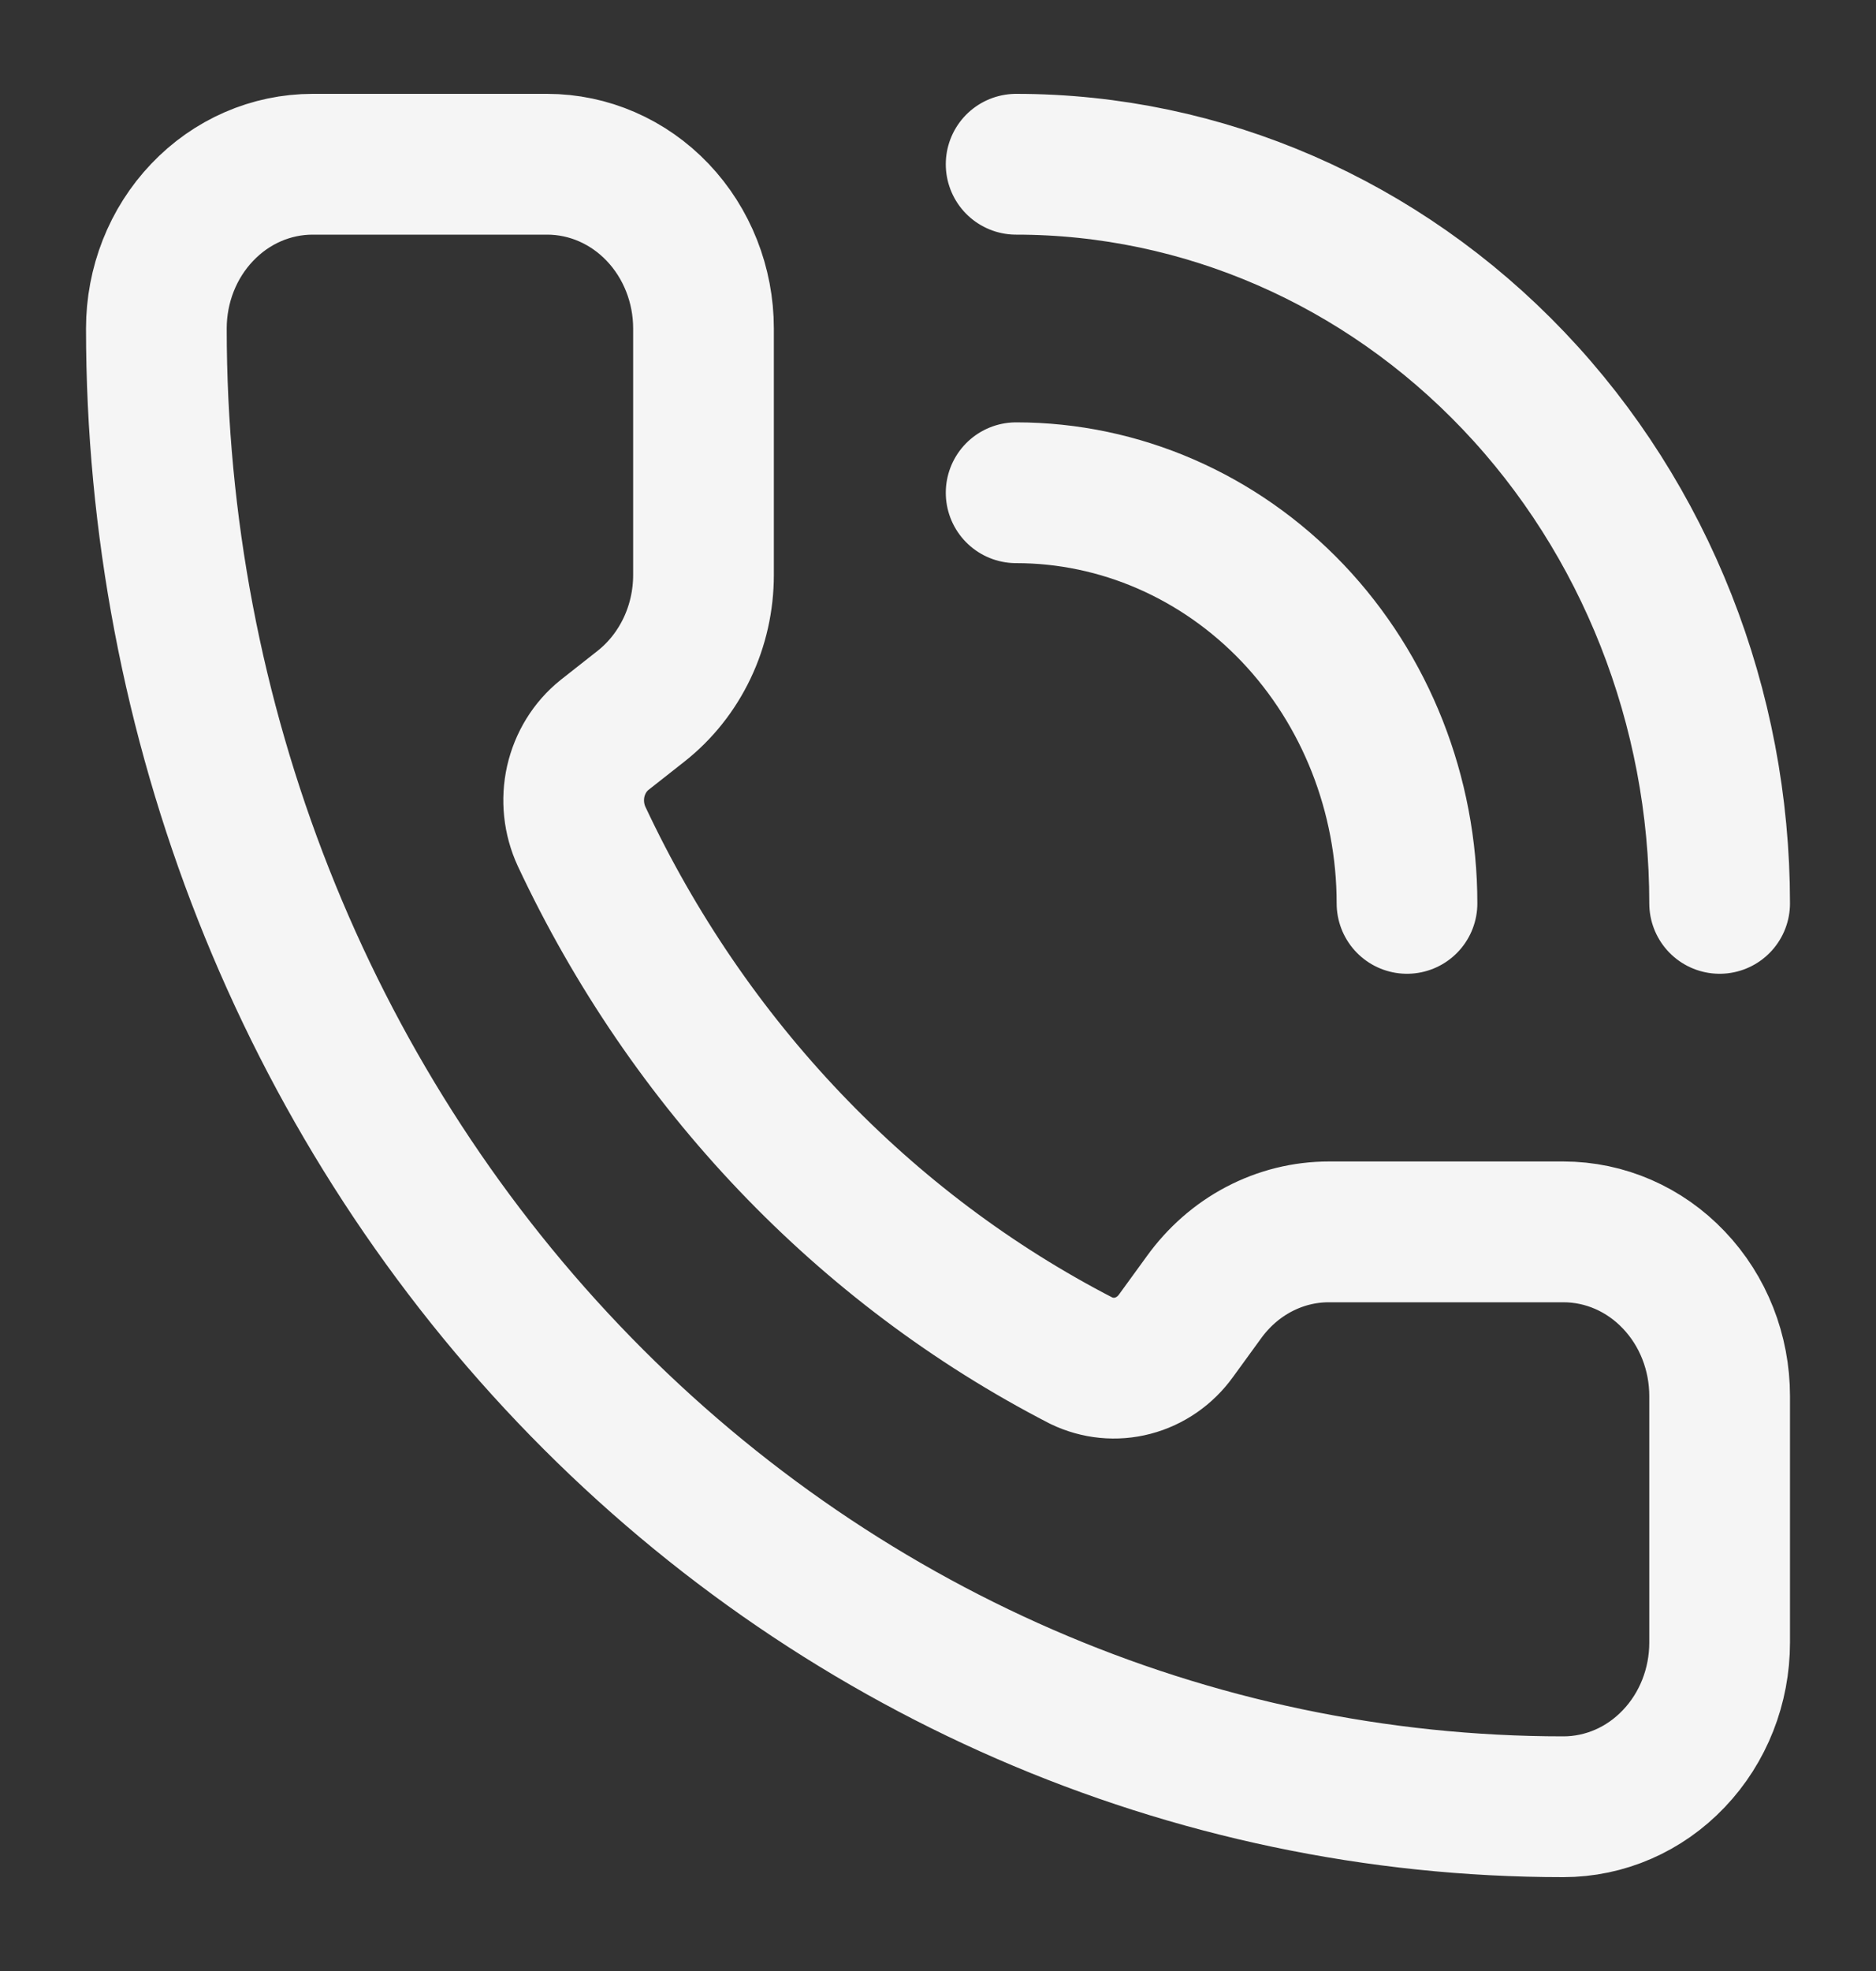 <svg width="20" height="21" viewBox="0 0 20 21" fill="none" xmlns="http://www.w3.org/2000/svg">
<rect x="0" y="0" width="20" height="21" fill="#333333" stroke="none"/>
<path d="M10.833 1.75C12.822 1.75 14.73 2.58 16.137 4.057C17.543 5.533 18.333 7.536 18.333 9.625M10.833 5.25C11.938 5.25 12.998 5.711 13.78 6.531C14.561 7.352 15 8.465 15 9.625M11.527 14.497C11.699 14.58 11.893 14.599 12.076 14.551C12.26 14.503 12.423 14.39 12.537 14.232L12.833 13.825C12.989 13.608 13.19 13.431 13.421 13.31C13.653 13.188 13.908 13.125 14.167 13.125H16.667C17.109 13.125 17.533 13.309 17.845 13.638C18.158 13.966 18.333 14.411 18.333 14.875V17.5C18.333 17.964 18.158 18.409 17.845 18.737C17.533 19.066 17.109 19.25 16.667 19.25C12.688 19.25 8.873 17.591 6.06 14.637C3.247 11.683 1.667 7.677 1.667 3.5C1.667 3.036 1.842 2.591 2.155 2.263C2.467 1.934 2.891 1.75 3.333 1.75H5.833C6.275 1.75 6.699 1.934 7.012 2.263C7.324 2.591 7.5 3.036 7.5 3.5V6.125C7.5 6.397 7.44 6.665 7.324 6.908C7.208 7.151 7.04 7.362 6.833 7.525L6.443 7.832C6.29 7.955 6.183 8.129 6.138 8.326C6.094 8.523 6.116 8.729 6.2 8.911C7.339 11.34 9.212 13.304 11.527 14.497Z" stroke="#F5F5F5" stroke-width="1.5" stroke-linecap="round" stroke-linejoin="round"/>
</svg>

